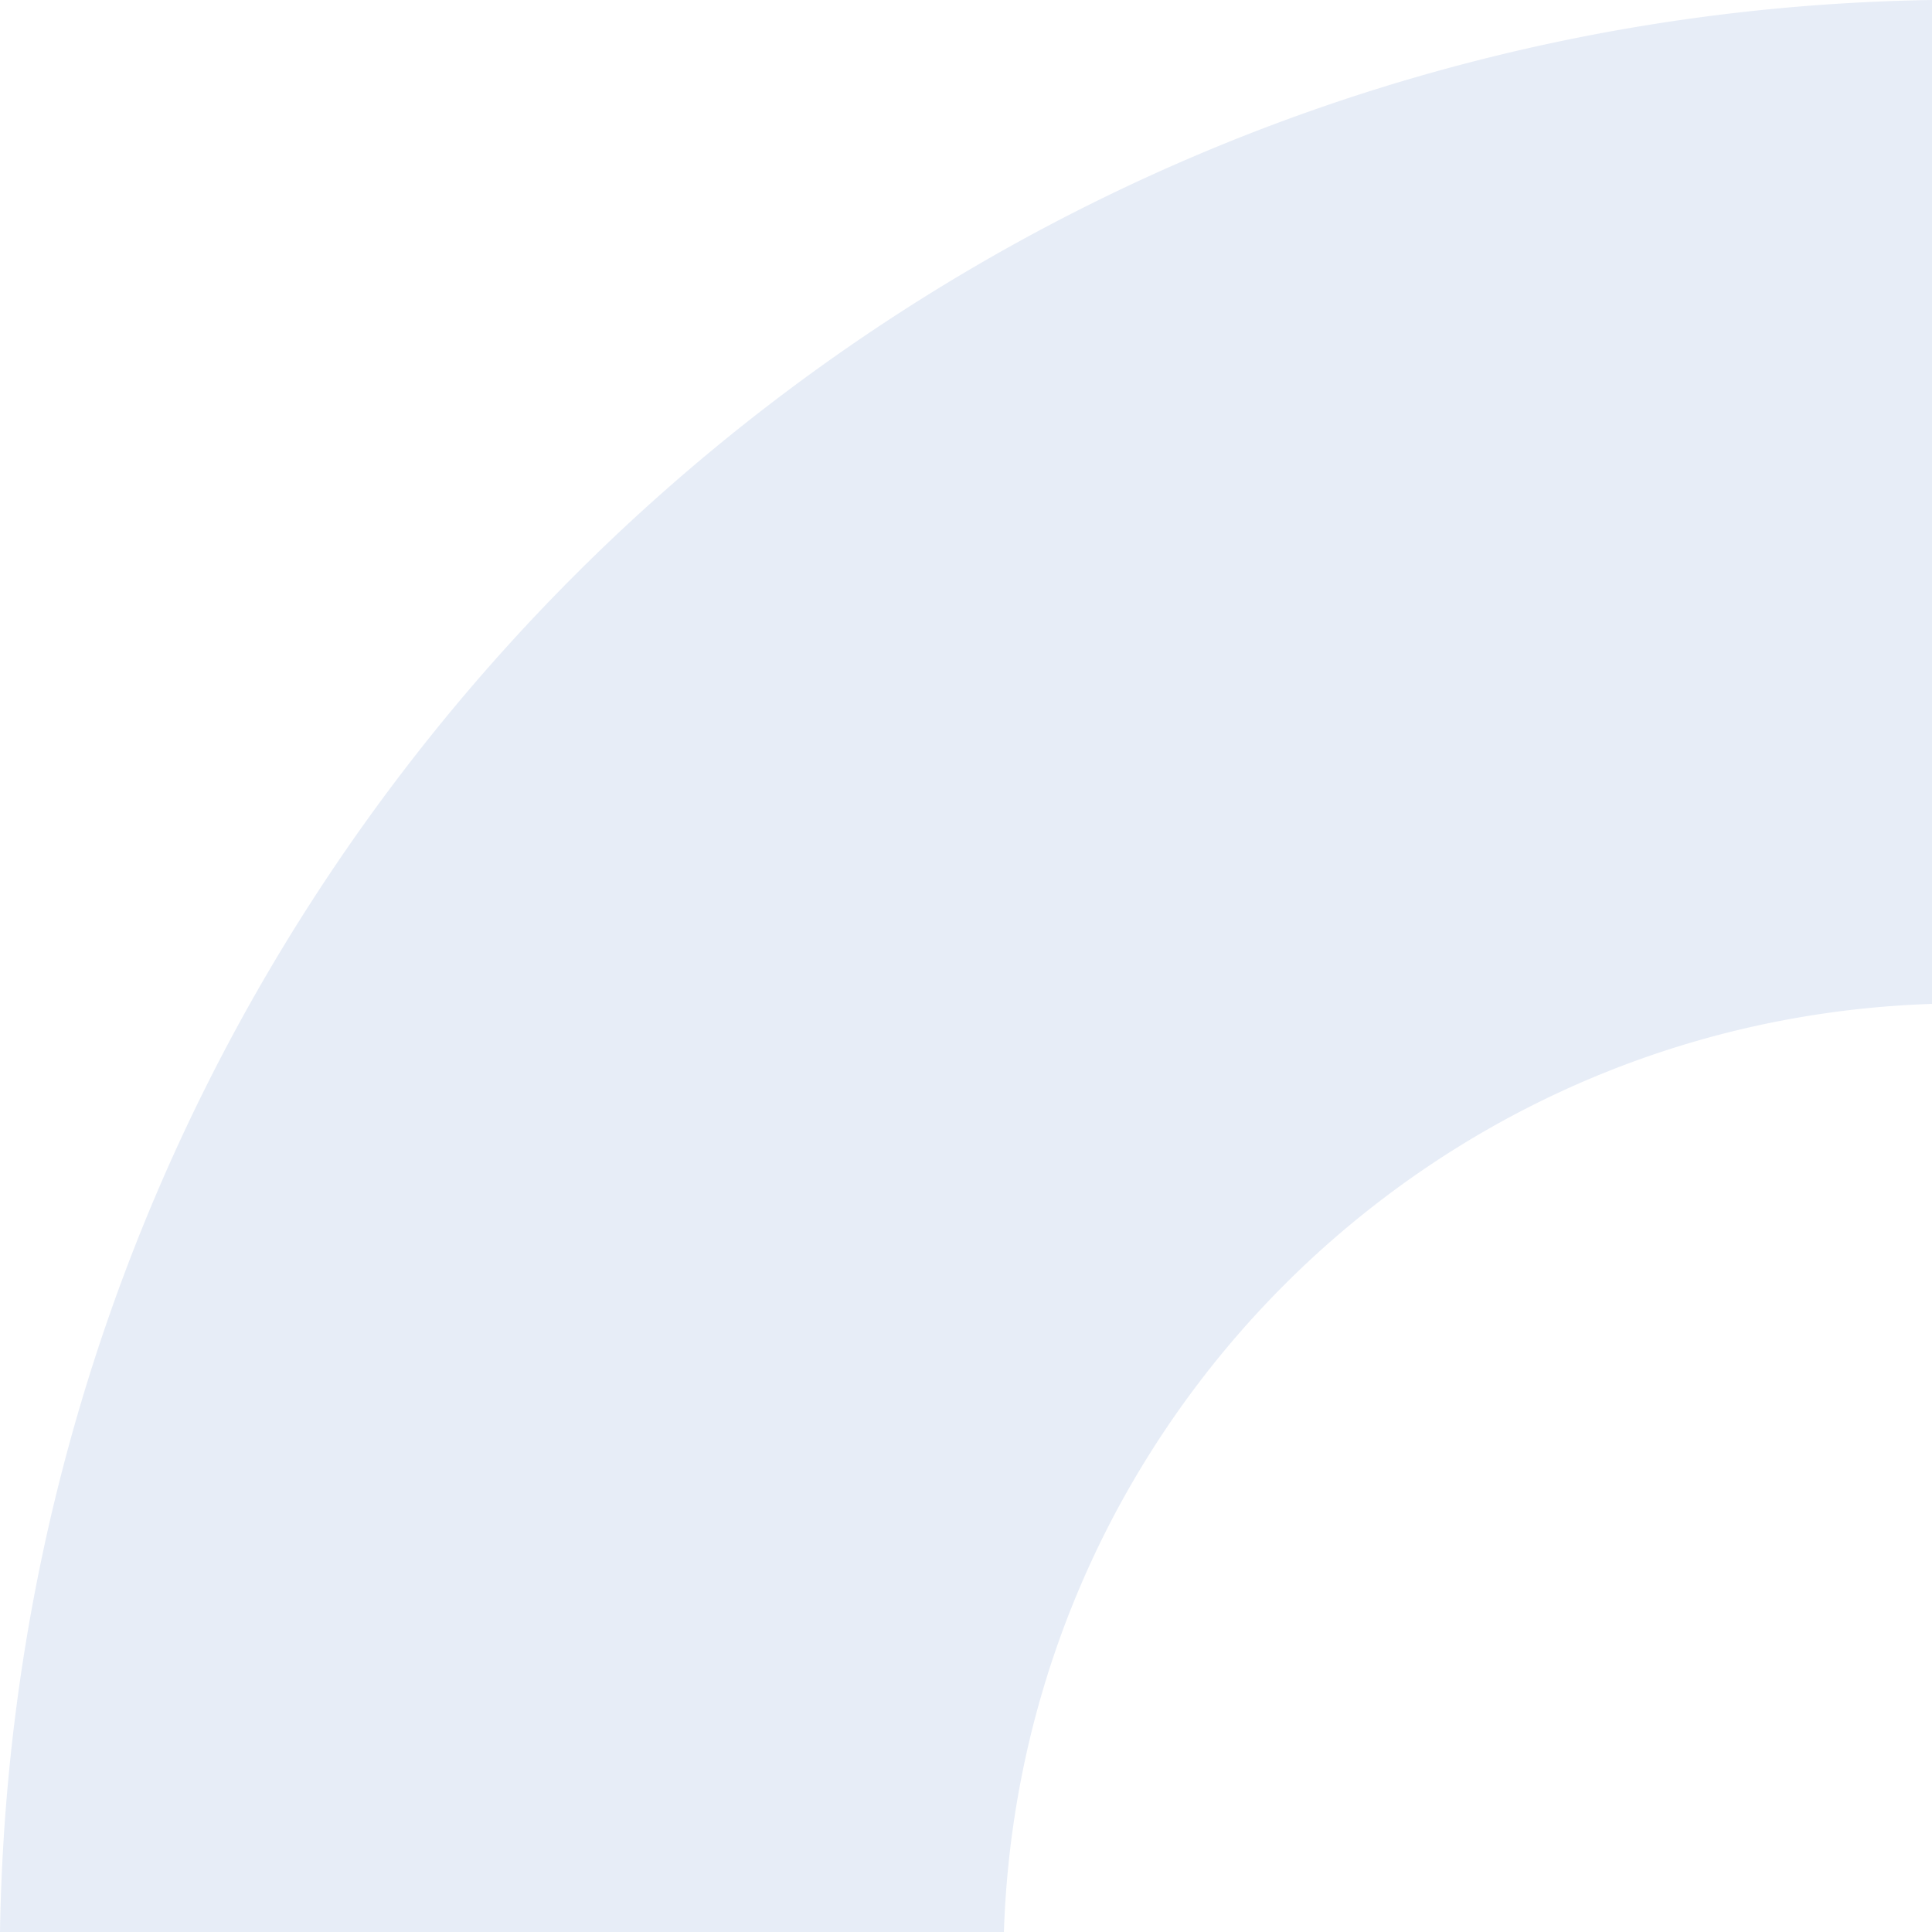 <svg xmlns="http://www.w3.org/2000/svg" width="233" height="233" viewBox="0 0 233 233">
    <path fill="#2661be" fill-rule="evenodd" d="M136.49 178.907a116.424 116.424 0 0 1 42.418-42.418c16.003-9.26 34.431-14.775 54.092-15.418V0c-41.71.665-80.804 12.102-114.613 31.663a238.062 238.062 0 0 0-86.724 86.724C12.102 152.196.666 191.289 0 233h121.072c.643-19.662 6.158-38.09 15.417-54.093" opacity=".11"/>
</svg>
